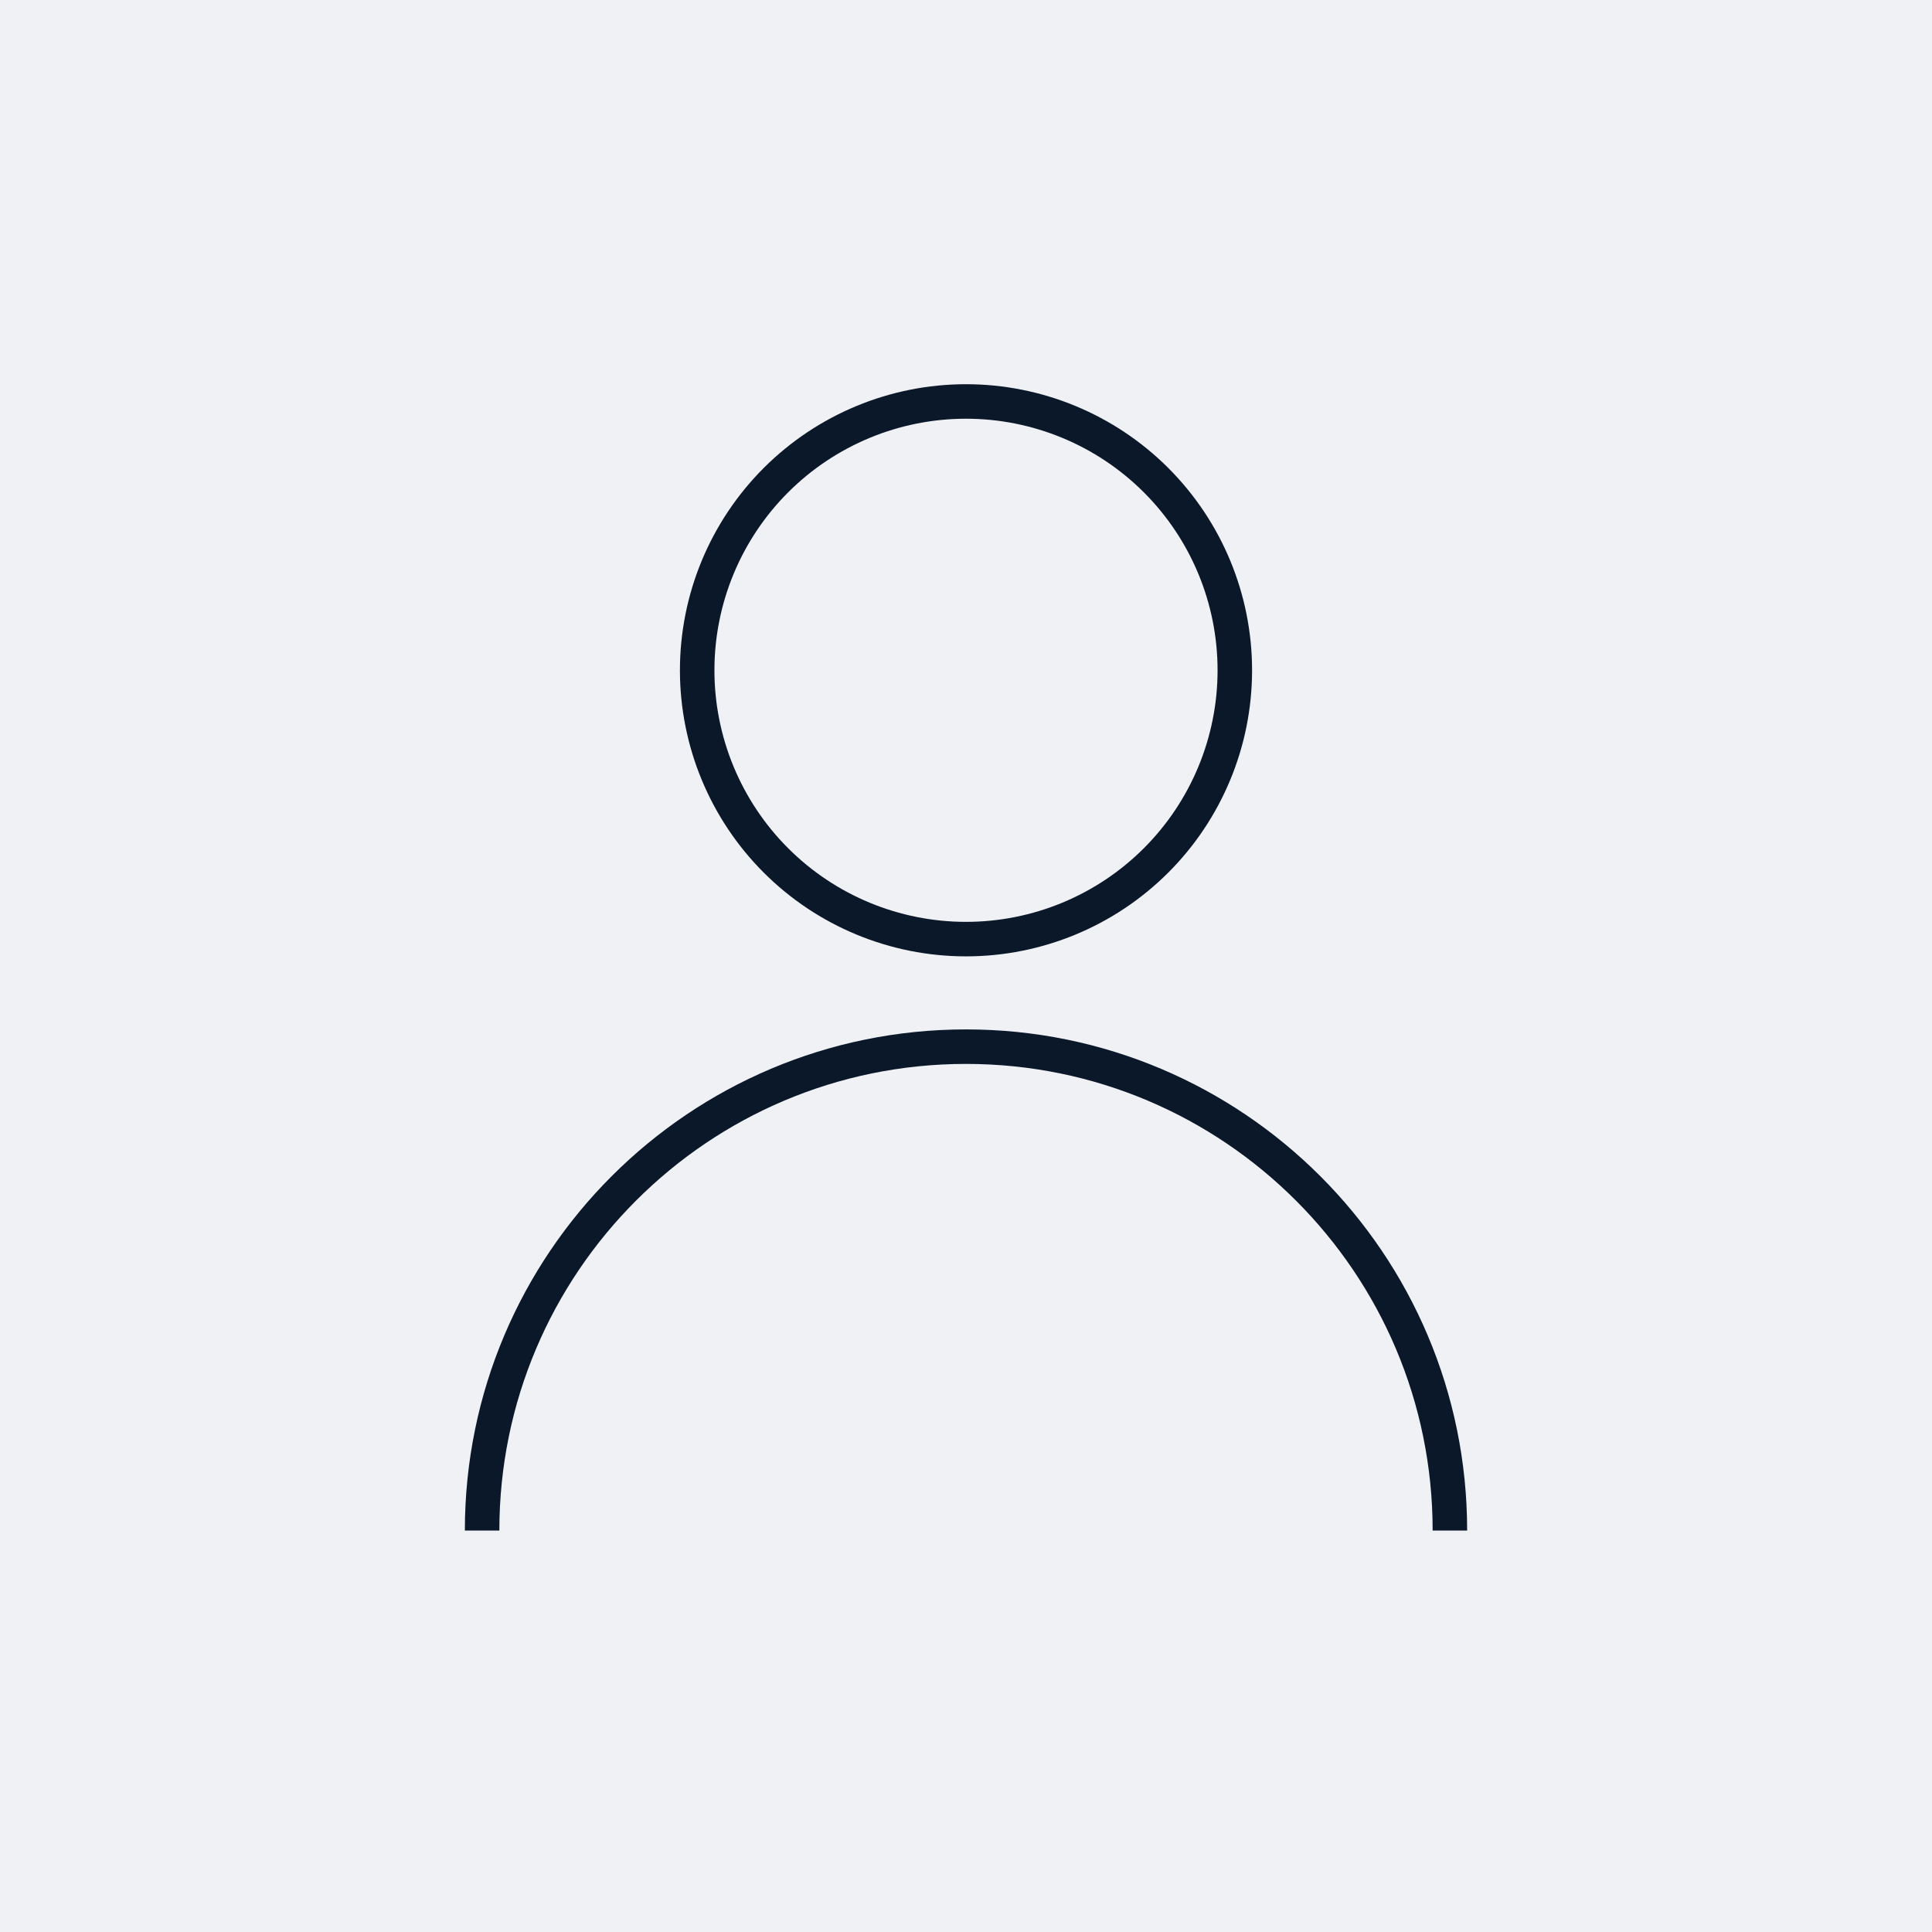 <svg width="84" height="84" viewBox="0 0 84 84" fill="none" xmlns="http://www.w3.org/2000/svg">
<g clip-path="url(#clip0_583_1532)">
<path opacity="0.6" d="M84 0H0V84H84V0Z" fill="#E5E8EC"/>
<path d="M20.961 66.546C20.961 54.927 30.382 45.507 42 45.507C53.618 45.507 63.039 54.927 63.039 66.546M42 17.455C38.9 17.455 35.927 18.686 33.735 20.878C31.543 23.07 30.312 26.043 30.312 29.143C30.312 32.243 31.543 35.216 33.735 37.408C35.927 39.6 38.9 40.831 42 40.831C45.1 40.831 48.073 39.6 50.265 37.408C52.457 35.216 53.688 32.243 53.688 29.143C53.688 26.043 52.457 23.07 50.265 20.878C48.073 18.686 45.1 17.455 42 17.455Z" stroke="#0B1829" stroke-width="1.5"/>
</g>
<defs>
<clipPath id="clip0_583_1532">
<rect width="84" height="84" fill="white"/>
</clipPath>
</defs>
</svg>
